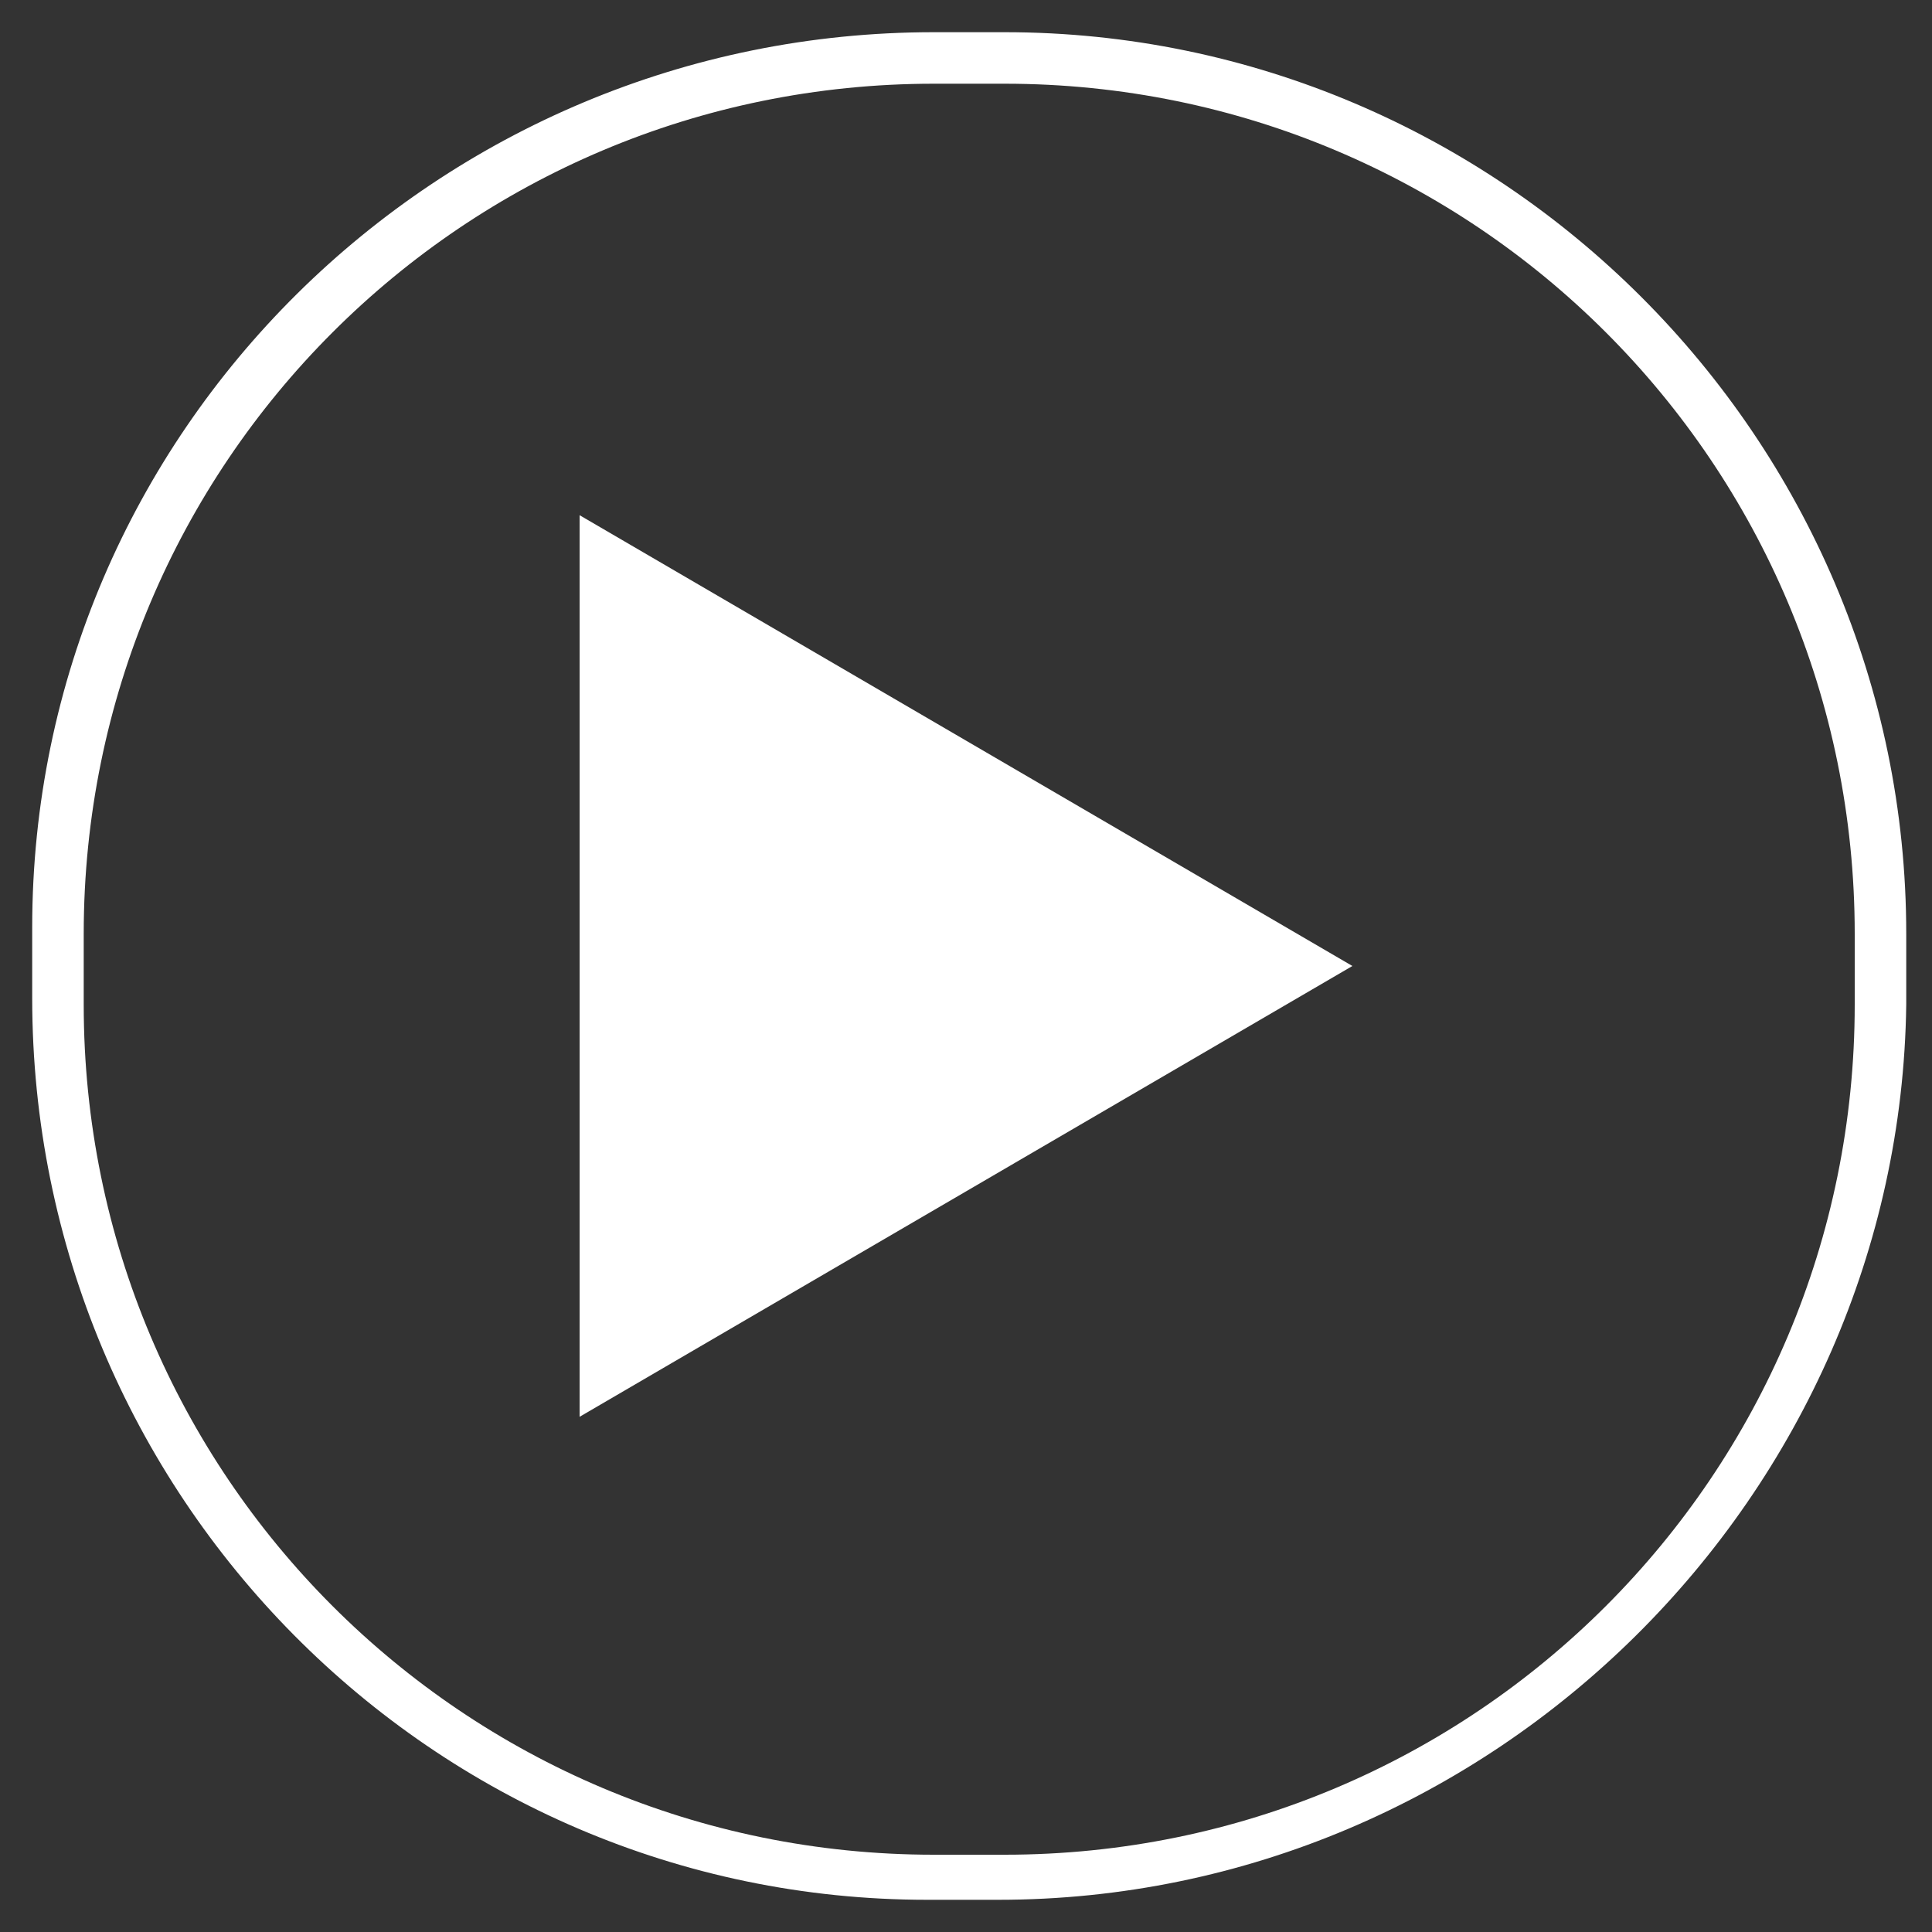 <?xml version="1.0" encoding="utf-8"?>
<!-- Generator: Adobe Illustrator 27.4.1, SVG Export Plug-In . SVG Version: 6.00 Build 0)  -->
<svg version="1.1" id="uuid-7eccb106-693f-4781-90ed-10290d3e064e"
	 xmlns="http://www.w3.org/2000/svg" xmlns:xlink="http://www.w3.org/1999/xlink" x="0px" y="0px" viewBox="0 0 30 30"
	 style="enable-background:new 0 0 30 30;" xml:space="preserve">
<rect x="0" y="0" width="30" height="30" fill="#333333" stroke="none"/>
<style type="text/css">
	.st0{fill:#FFFFFF;}
</style>
<polygon class="st0" points="9,15 9,8 15,11.5 21,15 15,18.5 9,22 "/>
<path class="st0" d="M15.5,29.5h-1.1c-7.7,0-13.9-6.3-13.9-14v-1.1c0-7.7,6.3-13.9,14-13.9h1.1c7.7,0,14,6.3,14,14v1.1
	C29.5,23.2,23.2,29.5,15.5,29.5L15.5,29.5z M14.5,1.3C7.2,1.3,1.3,7.2,1.3,14.5v1.1c0,7.3,5.9,13.2,13.2,13.2h1.1
	c7.3,0,13.2-5.9,13.2-13.2v-1.1c0-7.3-5.9-13.2-13.2-13.2L14.5,1.3L14.5,1.3z"/>
</svg>

